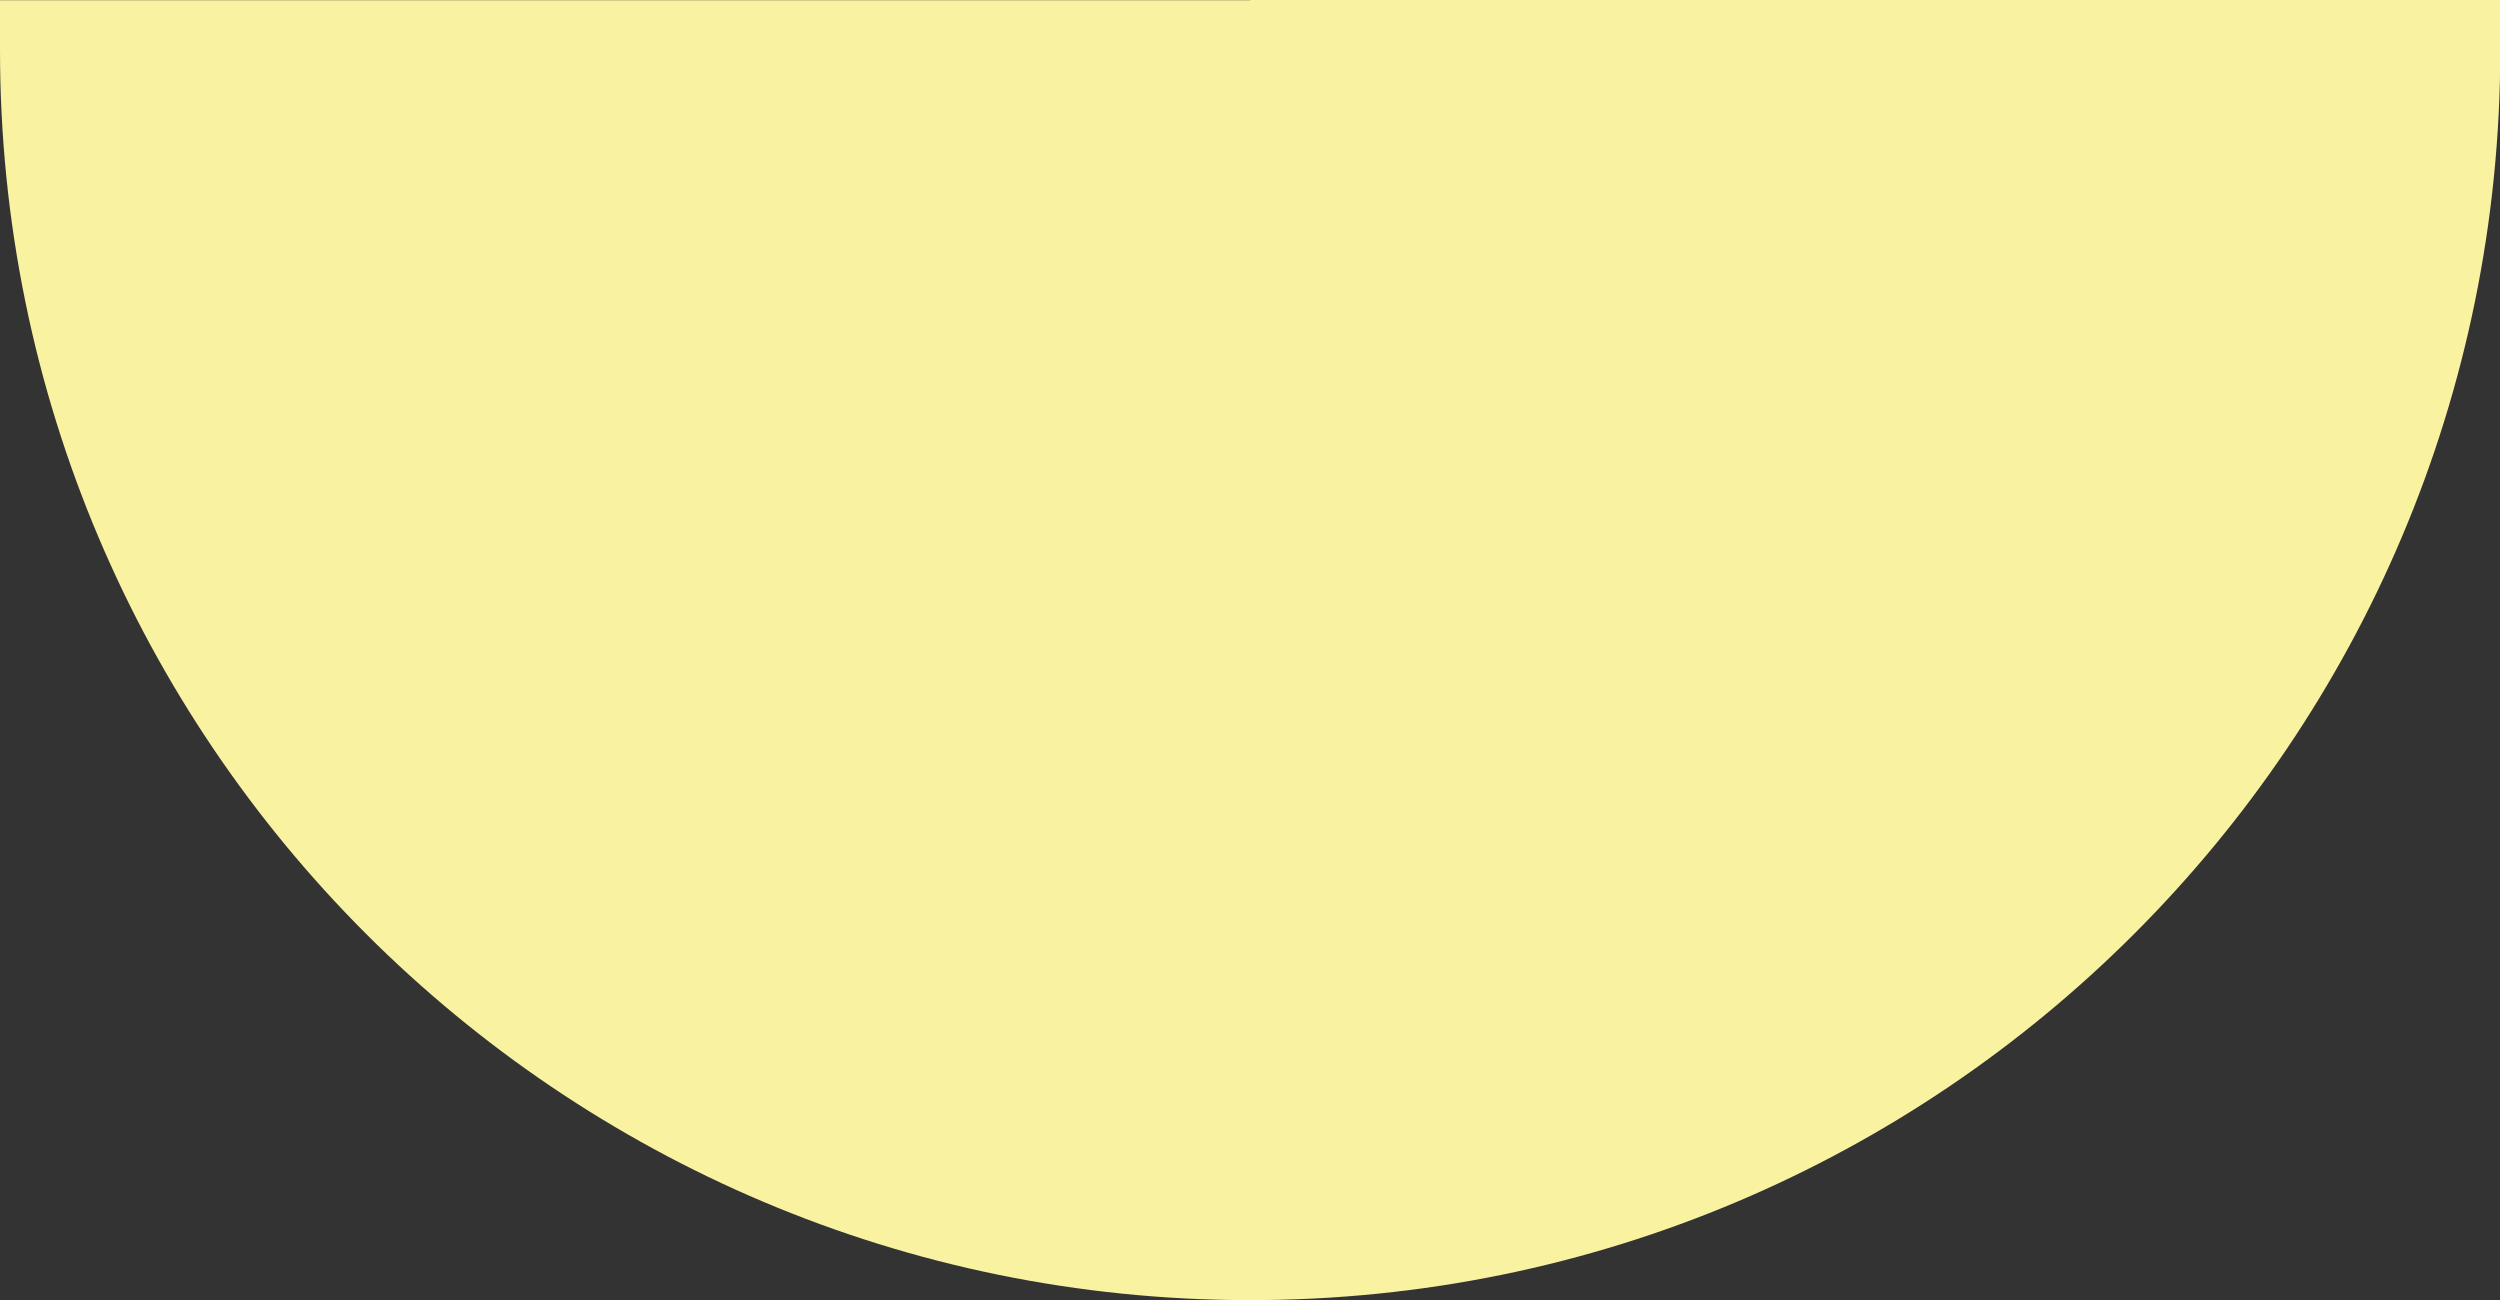 <?xml version="1.0" encoding="UTF-8" standalone="no"?><svg xmlns="http://www.w3.org/2000/svg" xmlns:xlink="http://www.w3.org/1999/xlink" fill="#000000" height="191.7" preserveAspectRatio="xMidYMid meet" version="1" viewBox="0.0 -0.0 368.6 191.7" width="368.6" zoomAndPan="magnify"><rect x="0.0" y="-0.0" width="368.6" height="191.7" fill="#333333" stroke="none"/><g id="change1_1"><path d="M 7.375 0.027 L 184.32 0.027 L 184.32 -0.004 L 368.641 -0.004 L 368.641 7.371 C 368.641 58.27 348.008 104.348 314.652 137.703 C 281.297 171.059 235.219 191.691 184.32 191.691 C 133.422 191.691 87.344 171.059 53.988 137.703 C 20.633 104.348 0 58.27 0 7.371 L 0 0.027 L 7.375 0.027" fill="#f8f2a1"/></g></svg>